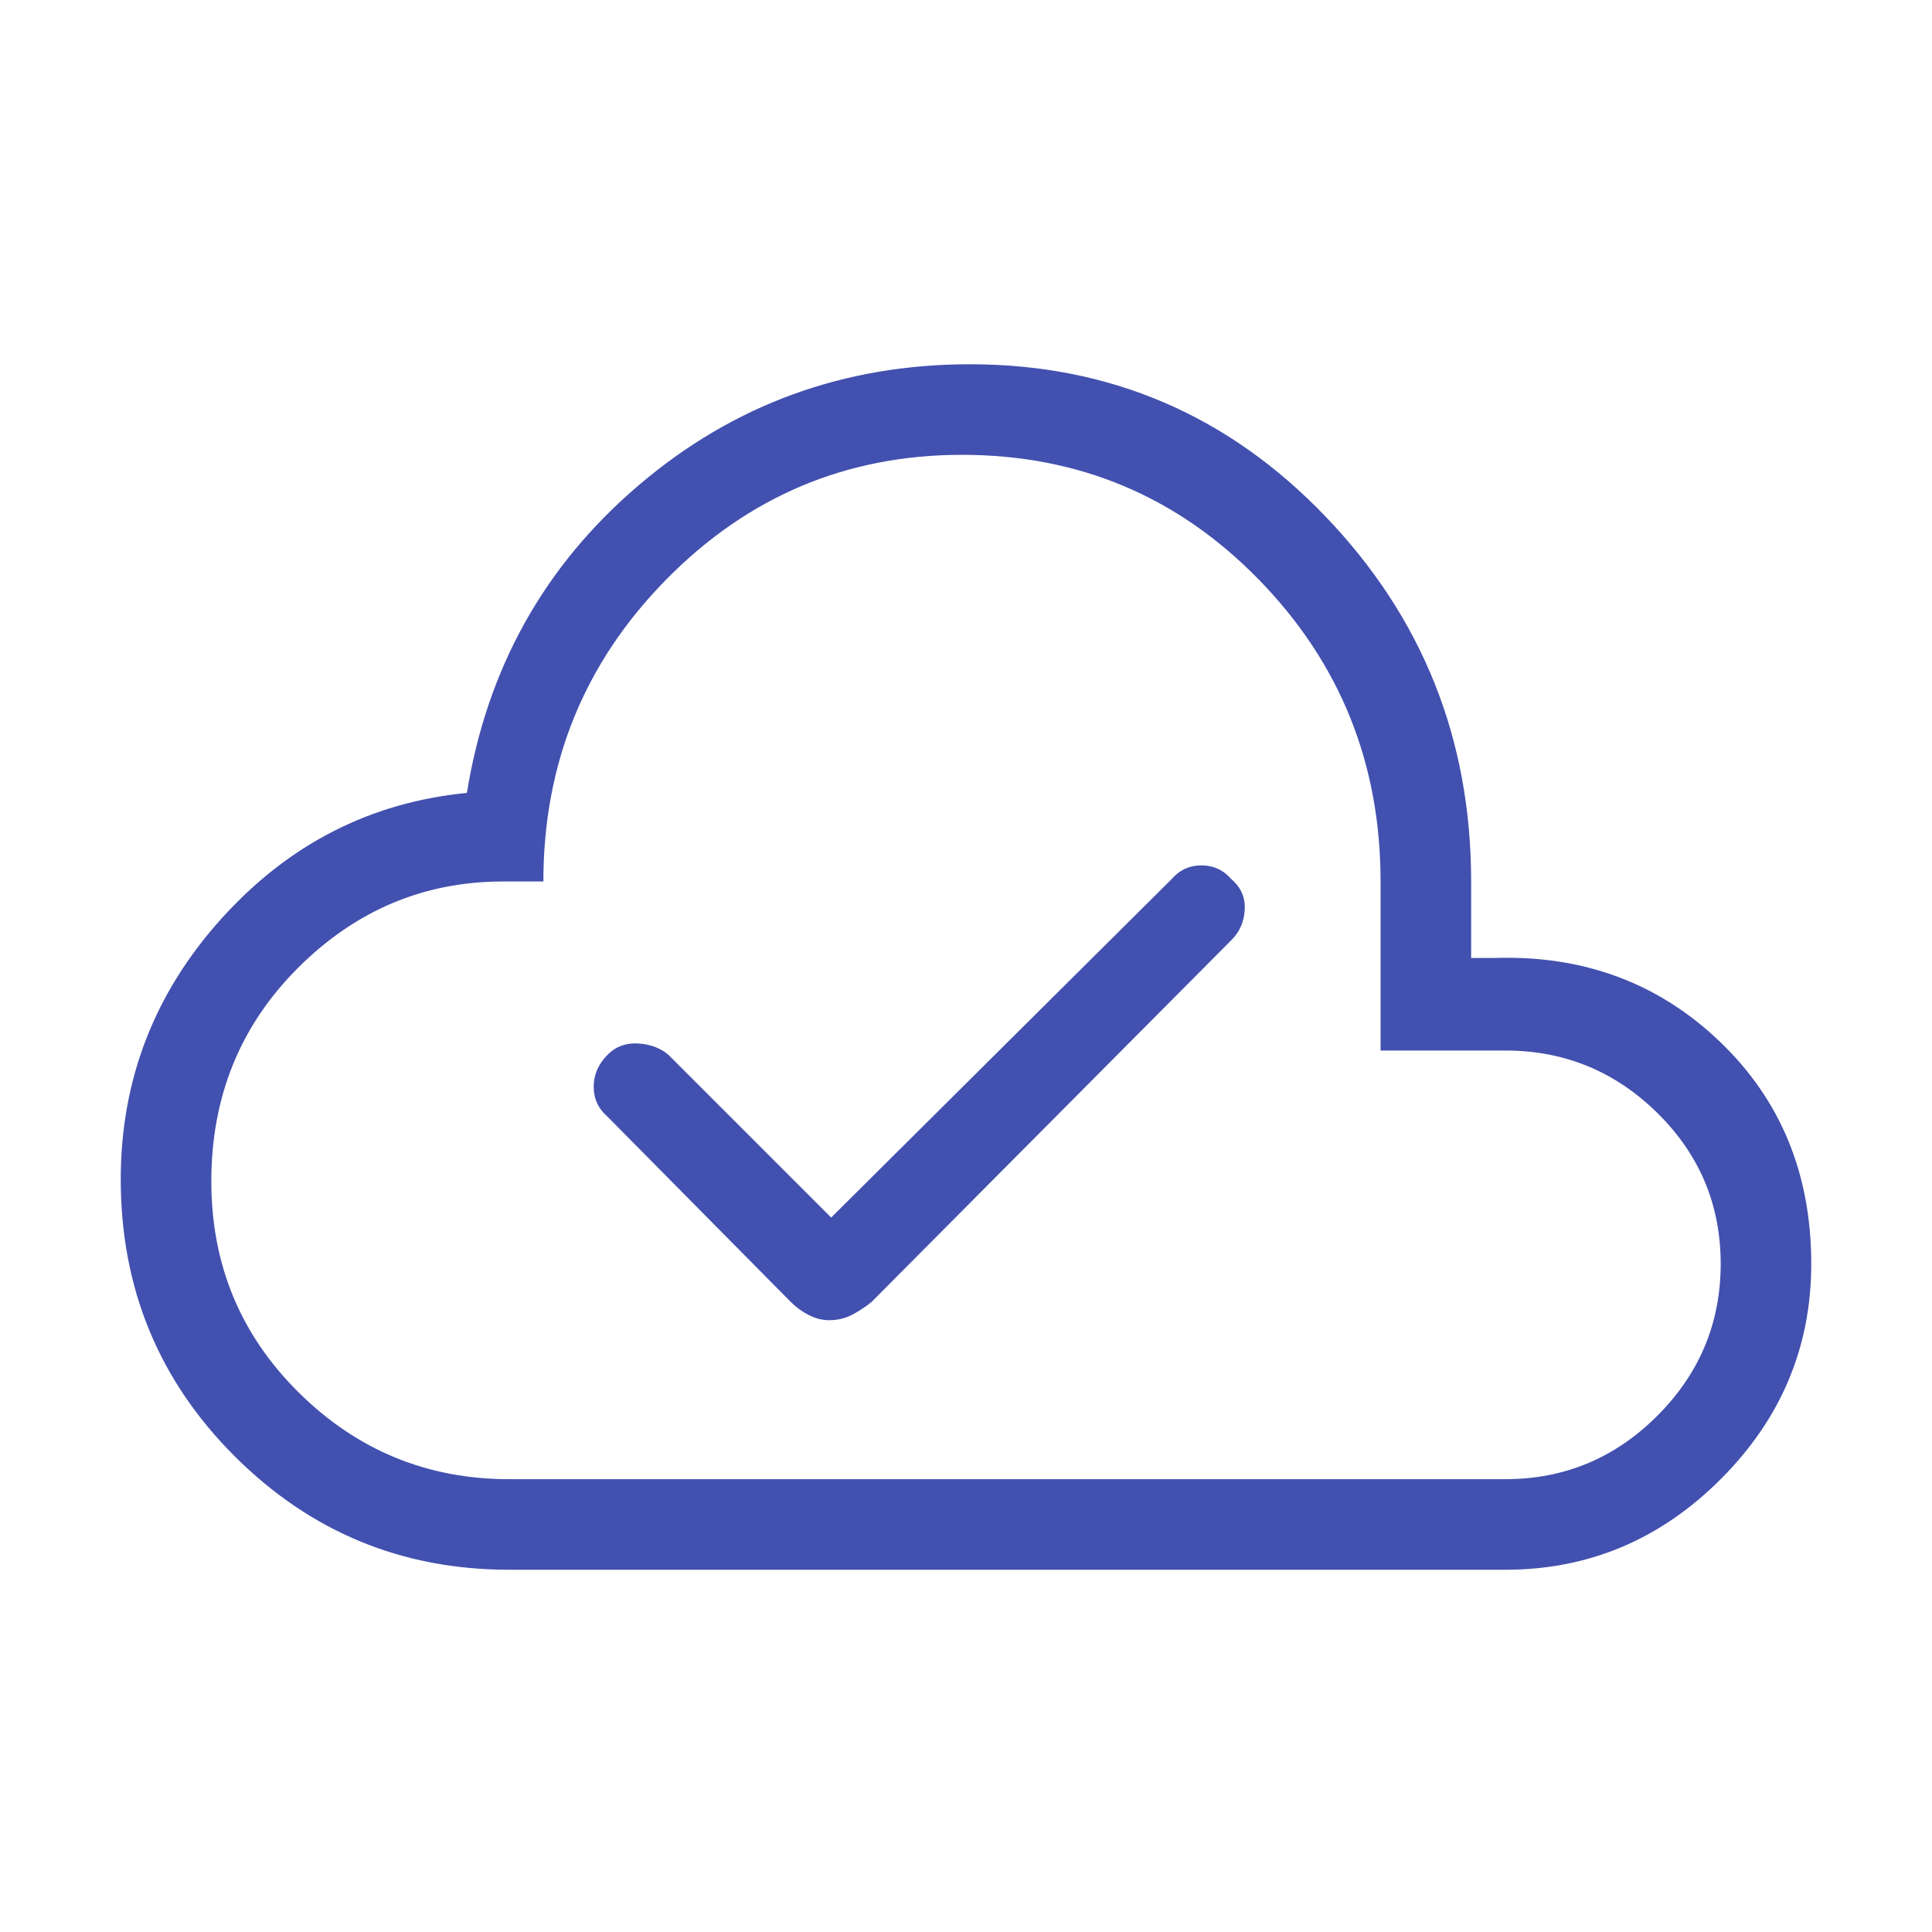 <svg xmlns="http://www.w3.org/2000/svg" height="48" width="48" fill="#4250af"><path d="M12.65 39q-4 0-6.825-2.825T3 29.3q0-3.7 2.5-6.475Q8 20.05 11.6 19.7q.75-4.65 4.275-7.65 3.525-3 8.225-3 5.2 0 8.825 3.775Q36.55 16.6 36.55 21.9v1.9h.6q3.3-.1 5.575 2.075Q45 28.05 45 31.4q0 3.1-2.25 5.35Q40.5 39 37.4 39Zm7.95-6.2q.3 0 .55-.125.25-.125.5-.325l8.95-9q.3-.3.325-.75.025-.45-.325-.75-.3-.35-.75-.35t-.75.35l-8.45 8.4-4.05-4.05q-.3-.25-.75-.275-.45-.025-.75.275-.35.35-.35.8 0 .45.35.75l4.55 4.6q.2.2.45.325t.5.125Zm-7.95 3.95H37.4q2.2 0 3.775-1.575Q42.75 33.6 42.75 31.4t-1.575-3.75Q39.6 26.1 37.4 26.1h-3.1v-4.2q0-4.4-3.025-7.5-3.025-3.1-7.375-3.1-4.3 0-7.35 3.1t-3.05 7.5h-1q-2.95 0-5.1 2.15-2.15 2.15-2.15 5.3 0 3.1 2.175 5.25t5.225 2.15ZM24 24Z"/></svg>